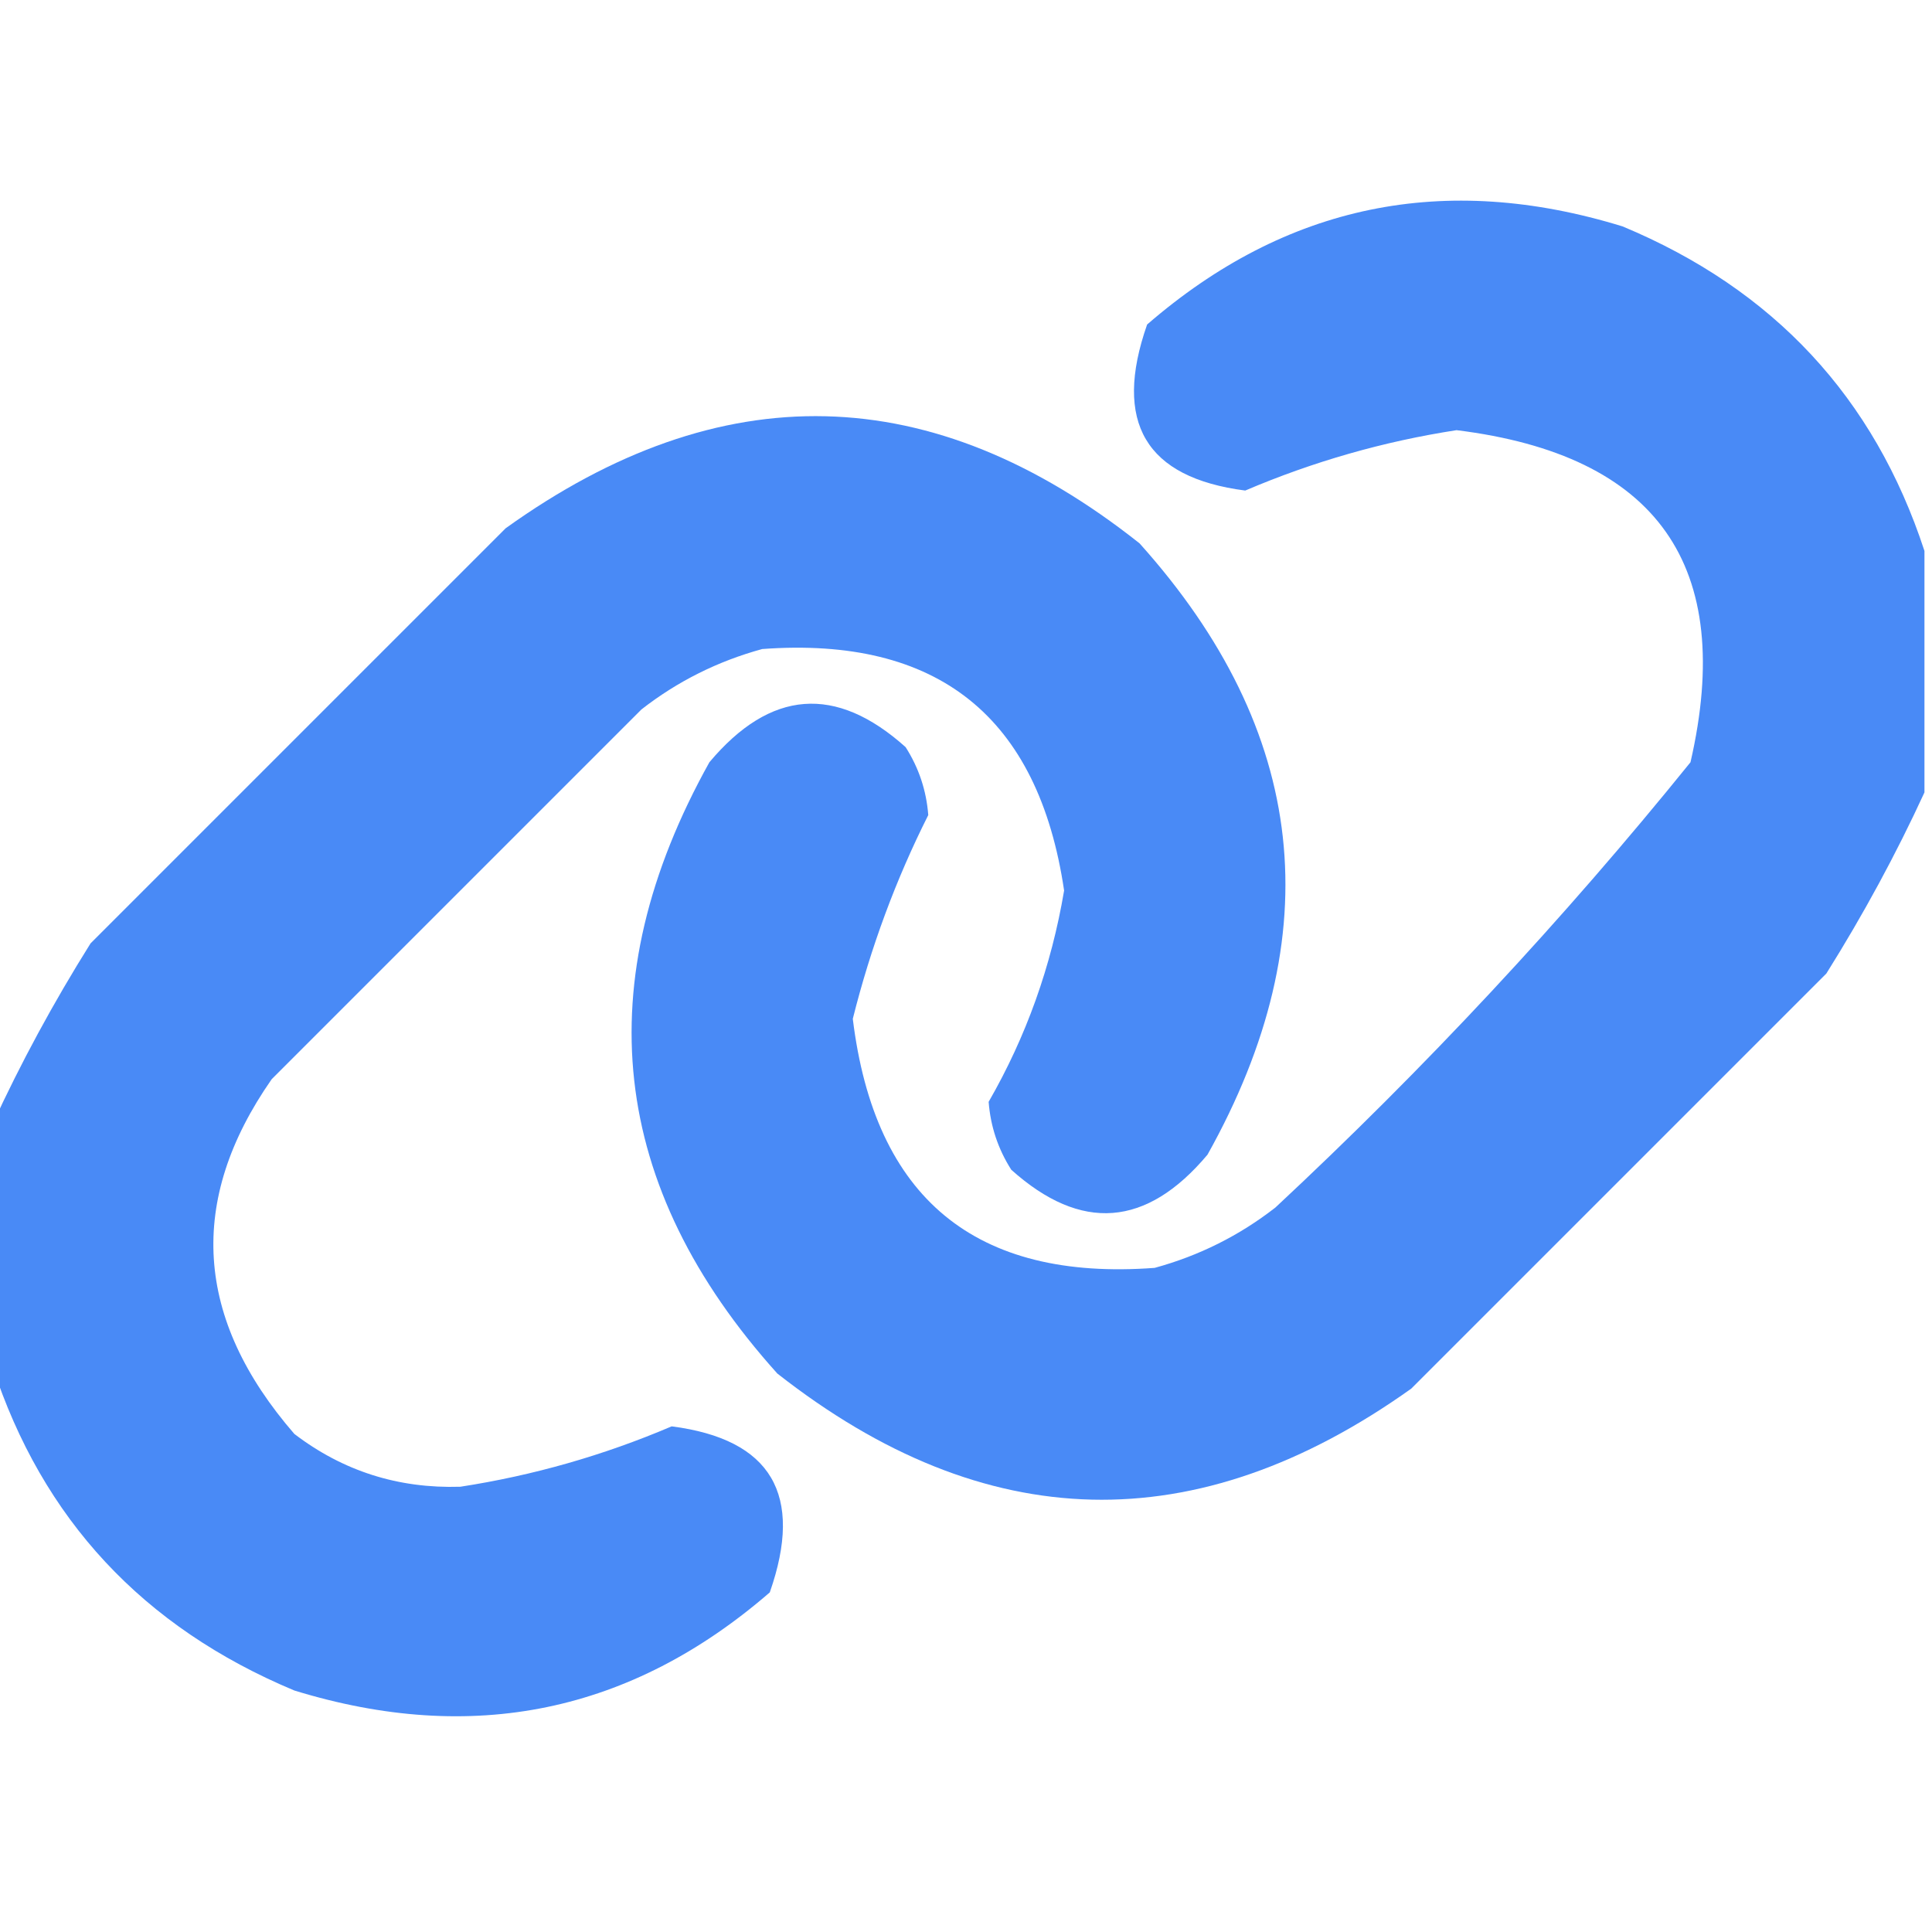 <?xml version="1.0" encoding="UTF-8"?>
<!DOCTYPE svg PUBLIC "-//W3C//DTD SVG 1.1//EN" "http://www.w3.org/Graphics/SVG/1.1/DTD/svg11.dtd">
<svg xmlns="http://www.w3.org/2000/svg" version="1.1" width="128px" height="128px" style="shape-rendering:geometricPrecision; text-rendering:geometricPrecision; image-rendering:optimizeQuality; fill-rule:evenodd; clip-rule:evenodd" xmlns:xlink="http://www.w3.org/1999/xlink">
<g><path style="opacity:0.922" fill="#3b81f6" d="M 127.5,36.5 C 127.5,41.833 127.5,47.167 127.5,52.5C 125.631,56.566 123.464,60.566 121,64.5C 111.833,73.667 102.667,82.833 93.5,92C 79.27,102.139 65.27,101.806 51.5,91C 40.359,78.613 38.859,65.113 47,50.5C 51.041,45.688 55.375,45.354 60,49.5C 60.875,50.873 61.375,52.373 61.5,54C 59.354,58.266 57.687,62.766 56.5,67.5C 57.955,79.387 64.622,84.887 76.5,84C 79.446,83.194 82.112,81.861 84.5,80C 94.401,70.769 103.567,60.936 112,50.5C 114.987,37.485 109.82,30.151 96.5,28.5C 91.674,29.244 87.008,30.578 82.5,32.5C 75.897,31.647 73.73,27.98 76,21.5C 85.195,13.533 95.695,11.367 107.5,15C 117.509,19.171 124.175,26.338 127.5,36.5 Z"/></g>
<g><path style="opacity:0.922" fill="#3b81f6" d="M -0.5,90.5 C -0.5,85.167 -0.5,79.833 -0.5,74.5C 1.369,70.434 3.536,66.434 6,62.5C 15.167,53.333 24.333,44.167 33.5,35C 47.762,24.771 61.762,25.104 75.5,36C 86.651,48.425 88.151,61.925 80,76.5C 75.959,81.312 71.625,81.646 67,77.5C 66.125,76.127 65.625,74.627 65.5,73C 67.989,68.676 69.656,64.009 70.5,59C 68.794,47.479 62.127,42.146 50.5,43C 47.554,43.806 44.888,45.139 42.5,47C 34.333,55.167 26.167,63.333 18,71.5C 12.389,79.541 12.889,87.374 19.5,95C 22.726,97.464 26.393,98.631 30.5,98.5C 35.326,97.756 39.992,96.422 44.5,94.5C 51.103,95.353 53.27,99.019 51,105.5C 41.806,113.467 31.305,115.633 19.5,112C 9.465,107.804 2.798,100.637 -0.5,90.5 Z"/></g>
</svg>
